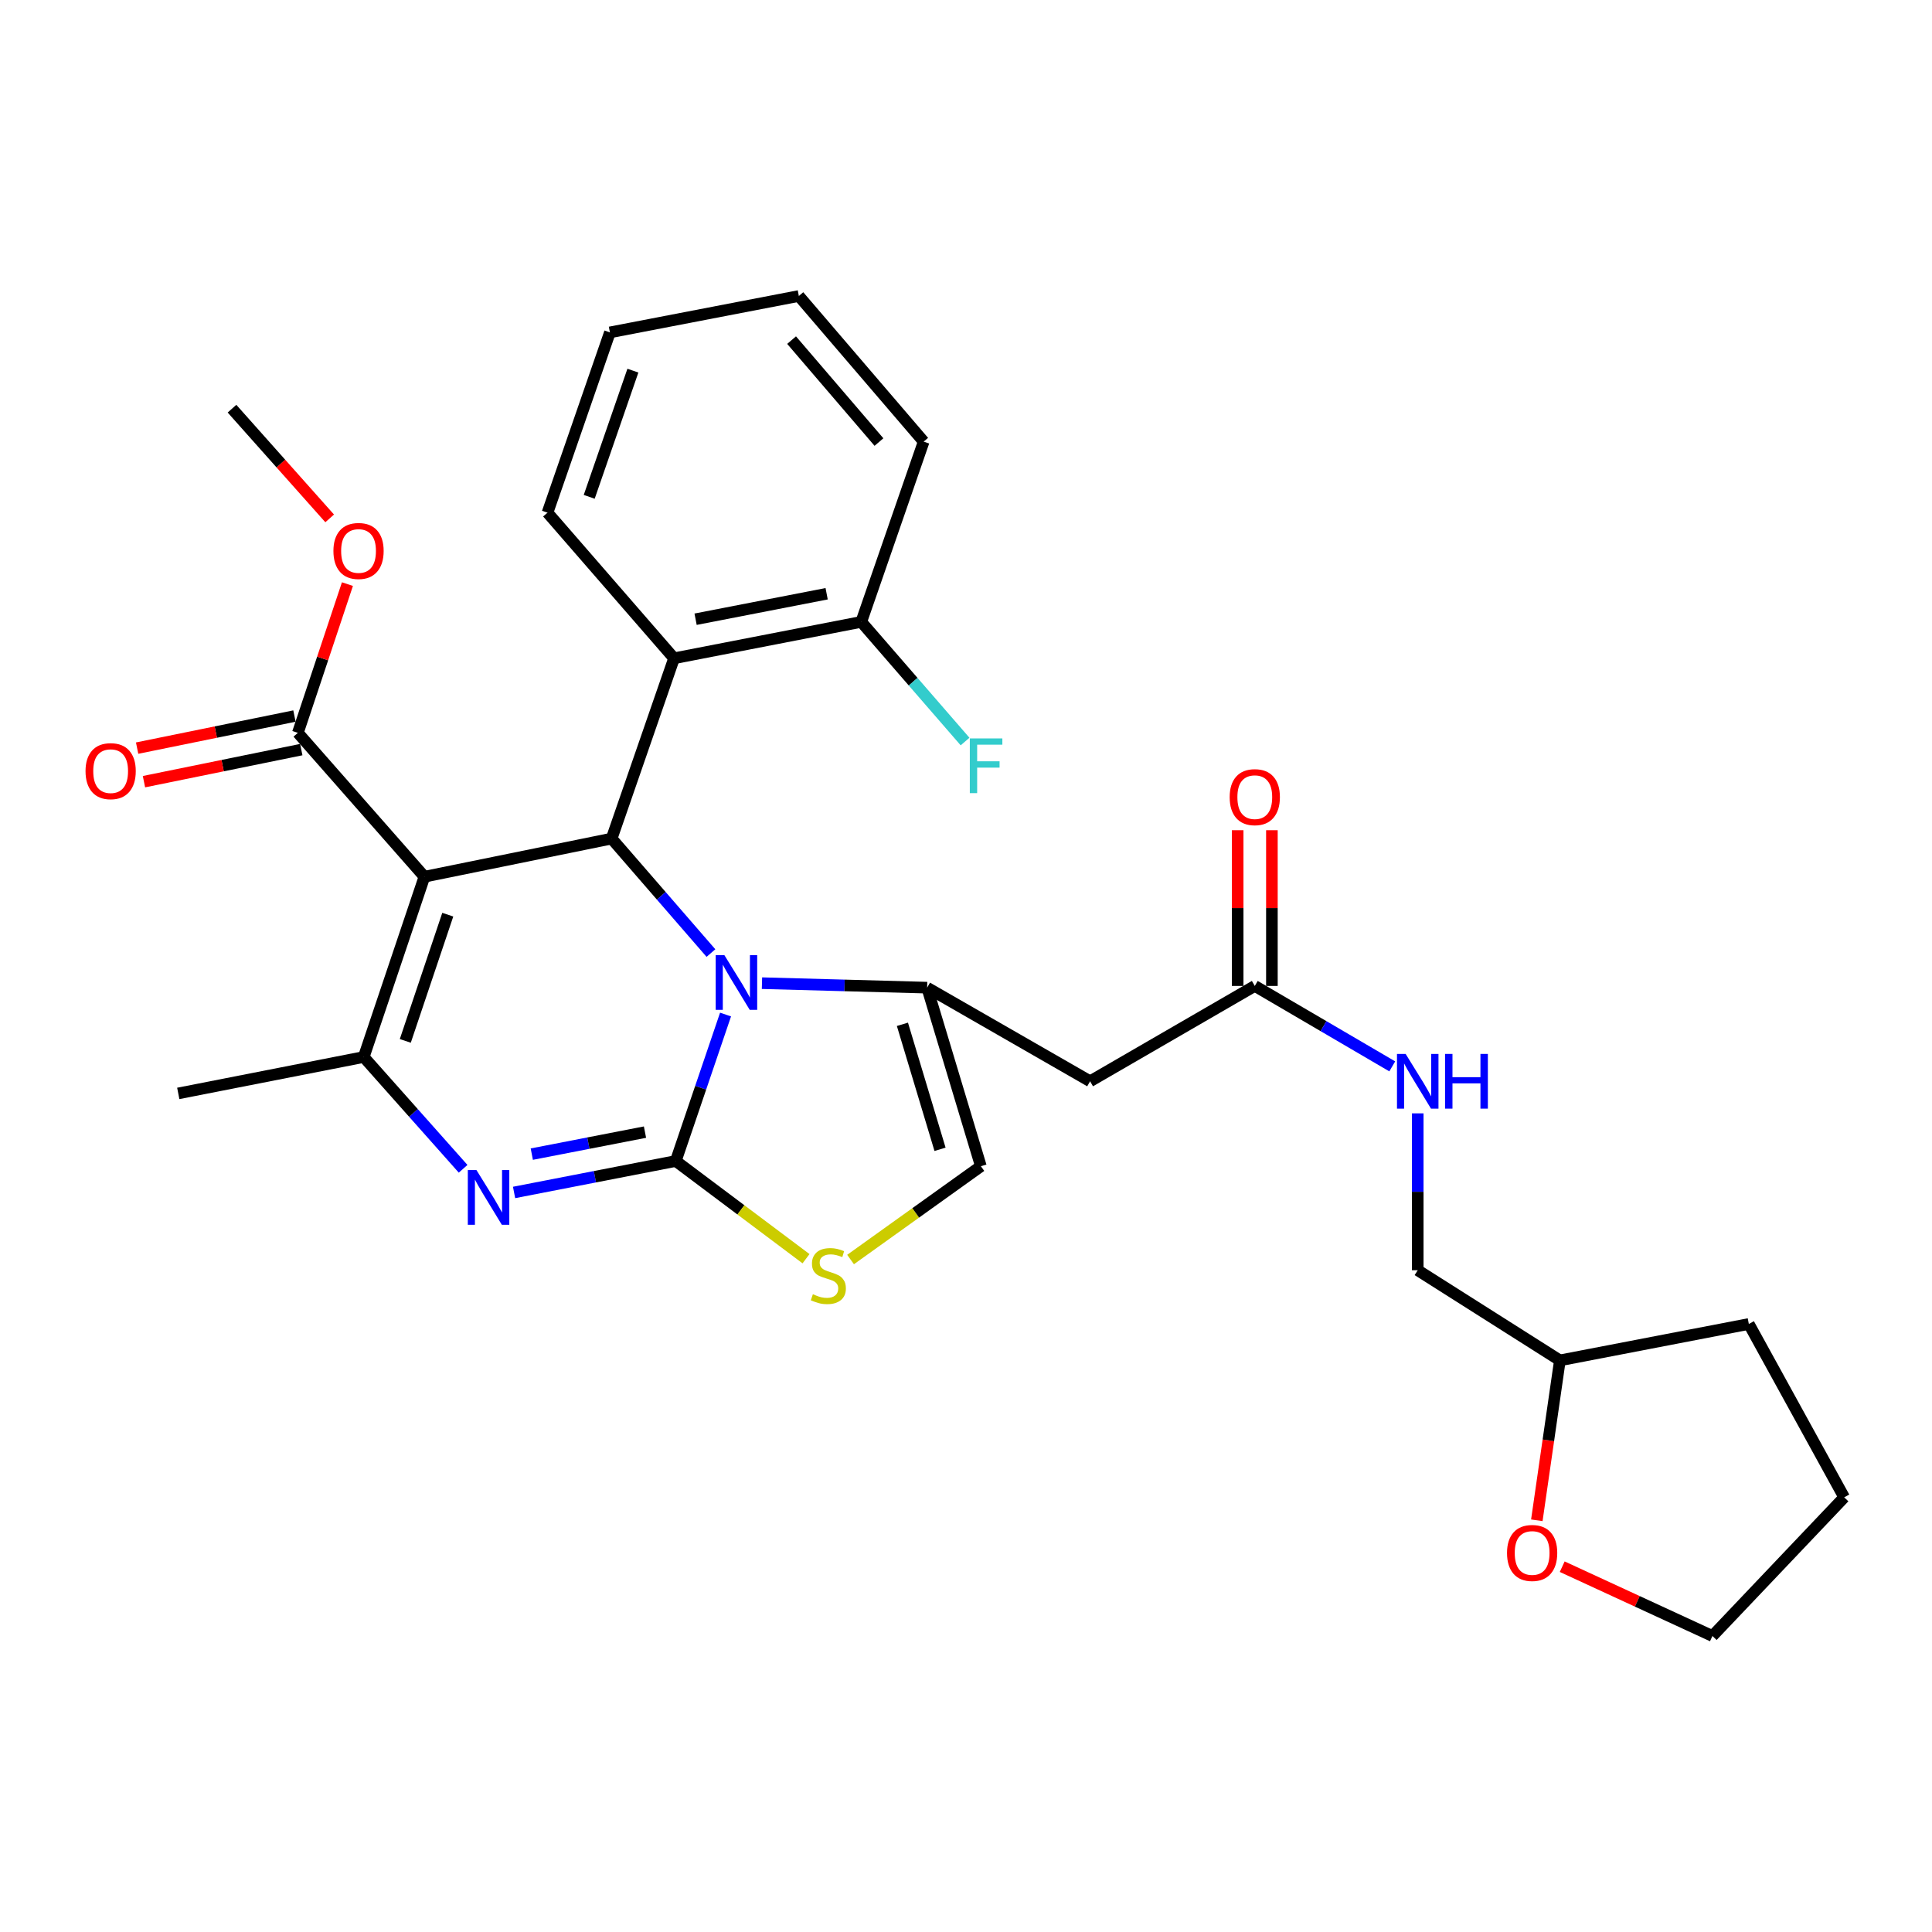 <?xml version='1.0' encoding='iso-8859-1'?>
<svg version='1.1' baseProfile='full'
              xmlns='http://www.w3.org/2000/svg'
                      xmlns:rdkit='http://www.rdkit.org/xml'
                      xmlns:xlink='http://www.w3.org/1999/xlink'
                  xml:space='preserve'
width='1000px' height='1000px' viewBox='0 0 1000 1000'>
<!-- END OF HEADER -->
<rect style='opacity:1.0;fill:#FFFFFF;stroke:none' width='1000' height='1000' x='0' y='0'> </rect>
<path class='bond-0' d='M 795.46,786.896 L 801.427,745.514' style='fill:none;fill-rule:evenodd;stroke:#FF0000;stroke-width:6px;stroke-linecap:butt;stroke-linejoin:miter;stroke-opacity:1' />
<path class='bond-0' d='M 801.427,745.514 L 807.395,704.132' style='fill:none;fill-rule:evenodd;stroke:#000000;stroke-width:6px;stroke-linecap:butt;stroke-linejoin:miter;stroke-opacity:1' />
<path class='bond-1' d='M 808.601,810.916 L 847.476,828.854' style='fill:none;fill-rule:evenodd;stroke:#FF0000;stroke-width:6px;stroke-linecap:butt;stroke-linejoin:miter;stroke-opacity:1' />
<path class='bond-1' d='M 847.476,828.854 L 886.351,846.793' style='fill:none;fill-rule:evenodd;stroke:#000000;stroke-width:6px;stroke-linecap:butt;stroke-linejoin:miter;stroke-opacity:1' />
<path class='bond-2' d='M 649.475,510.317 L 685.054,531.136' style='fill:none;fill-rule:evenodd;stroke:#000000;stroke-width:6px;stroke-linecap:butt;stroke-linejoin:miter;stroke-opacity:1' />
<path class='bond-2' d='M 685.054,531.136 L 720.632,551.955' style='fill:none;fill-rule:evenodd;stroke:#0000FF;stroke-width:6px;stroke-linecap:butt;stroke-linejoin:miter;stroke-opacity:1' />
<path class='bond-3' d='M 658.335,510.317 L 658.335,470.021' style='fill:none;fill-rule:evenodd;stroke:#000000;stroke-width:6px;stroke-linecap:butt;stroke-linejoin:miter;stroke-opacity:1' />
<path class='bond-3' d='M 658.335,470.021 L 658.335,429.724' style='fill:none;fill-rule:evenodd;stroke:#FF0000;stroke-width:6px;stroke-linecap:butt;stroke-linejoin:miter;stroke-opacity:1' />
<path class='bond-3' d='M 640.614,510.317 L 640.614,470.021' style='fill:none;fill-rule:evenodd;stroke:#000000;stroke-width:6px;stroke-linecap:butt;stroke-linejoin:miter;stroke-opacity:1' />
<path class='bond-3' d='M 640.614,470.021 L 640.614,429.724' style='fill:none;fill-rule:evenodd;stroke:#FF0000;stroke-width:6px;stroke-linecap:butt;stroke-linejoin:miter;stroke-opacity:1' />
<path class='bond-4' d='M 649.475,510.317 L 564.229,559.669' style='fill:none;fill-rule:evenodd;stroke:#000000;stroke-width:6px;stroke-linecap:butt;stroke-linejoin:miter;stroke-opacity:1' />
<path class='bond-5' d='M 733.815,576.274 L 733.815,616.871' style='fill:none;fill-rule:evenodd;stroke:#0000FF;stroke-width:6px;stroke-linecap:butt;stroke-linejoin:miter;stroke-opacity:1' />
<path class='bond-5' d='M 733.815,616.871 L 733.815,657.468' style='fill:none;fill-rule:evenodd;stroke:#000000;stroke-width:6px;stroke-linecap:butt;stroke-linejoin:miter;stroke-opacity:1' />
<path class='bond-6' d='M 807.395,704.132 L 733.815,657.468' style='fill:none;fill-rule:evenodd;stroke:#000000;stroke-width:6px;stroke-linecap:butt;stroke-linejoin:miter;stroke-opacity:1' />
<path class='bond-7' d='M 807.395,704.132 L 905.193,685.289' style='fill:none;fill-rule:evenodd;stroke:#000000;stroke-width:6px;stroke-linecap:butt;stroke-linejoin:miter;stroke-opacity:1' />
<path class='bond-8' d='M 266.085,617.213 L 307.932,609.076' style='fill:none;fill-rule:evenodd;stroke:#0000FF;stroke-width:6px;stroke-linecap:butt;stroke-linejoin:miter;stroke-opacity:1' />
<path class='bond-8' d='M 307.932,609.076 L 349.779,600.939' style='fill:none;fill-rule:evenodd;stroke:#000000;stroke-width:6px;stroke-linecap:butt;stroke-linejoin:miter;stroke-opacity:1' />
<path class='bond-8' d='M 275.257,597.377 L 304.55,591.681' style='fill:none;fill-rule:evenodd;stroke:#0000FF;stroke-width:6px;stroke-linecap:butt;stroke-linejoin:miter;stroke-opacity:1' />
<path class='bond-8' d='M 304.55,591.681 L 333.843,585.985' style='fill:none;fill-rule:evenodd;stroke:#000000;stroke-width:6px;stroke-linecap:butt;stroke-linejoin:miter;stroke-opacity:1' />
<path class='bond-9' d='M 239.706,604.965 L 213.991,576.036' style='fill:none;fill-rule:evenodd;stroke:#0000FF;stroke-width:6px;stroke-linecap:butt;stroke-linejoin:miter;stroke-opacity:1' />
<path class='bond-9' d='M 213.991,576.036 L 188.276,547.107' style='fill:none;fill-rule:evenodd;stroke:#000000;stroke-width:6px;stroke-linecap:butt;stroke-linejoin:miter;stroke-opacity:1' />
<path class='bond-10' d='M 316.583,434.05 L 342.281,463.676' style='fill:none;fill-rule:evenodd;stroke:#000000;stroke-width:6px;stroke-linecap:butt;stroke-linejoin:miter;stroke-opacity:1' />
<path class='bond-10' d='M 342.281,463.676 L 367.98,493.302' style='fill:none;fill-rule:evenodd;stroke:#0000FF;stroke-width:6px;stroke-linecap:butt;stroke-linejoin:miter;stroke-opacity:1' />
<path class='bond-11' d='M 316.583,434.05 L 219.68,453.789' style='fill:none;fill-rule:evenodd;stroke:#000000;stroke-width:6px;stroke-linecap:butt;stroke-linejoin:miter;stroke-opacity:1' />
<path class='bond-12' d='M 316.583,434.05 L 348.884,340.731' style='fill:none;fill-rule:evenodd;stroke:#000000;stroke-width:6px;stroke-linecap:butt;stroke-linejoin:miter;stroke-opacity:1' />
<path class='bond-13' d='M 219.68,453.789 L 154.173,379.313' style='fill:none;fill-rule:evenodd;stroke:#000000;stroke-width:6px;stroke-linecap:butt;stroke-linejoin:miter;stroke-opacity:1' />
<path class='bond-14' d='M 219.68,453.789 L 188.276,547.107' style='fill:none;fill-rule:evenodd;stroke:#000000;stroke-width:6px;stroke-linecap:butt;stroke-linejoin:miter;stroke-opacity:1' />
<path class='bond-14' d='M 231.765,473.438 L 209.781,538.762' style='fill:none;fill-rule:evenodd;stroke:#000000;stroke-width:6px;stroke-linecap:butt;stroke-linejoin:miter;stroke-opacity:1' />
<path class='bond-15' d='M 188.276,547.107 L 92.269,565.95' style='fill:none;fill-rule:evenodd;stroke:#000000;stroke-width:6px;stroke-linecap:butt;stroke-linejoin:miter;stroke-opacity:1' />
<path class='bond-16' d='M 375.543,525.126 L 362.661,563.032' style='fill:none;fill-rule:evenodd;stroke:#0000FF;stroke-width:6px;stroke-linecap:butt;stroke-linejoin:miter;stroke-opacity:1' />
<path class='bond-16' d='M 362.661,563.032 L 349.779,600.939' style='fill:none;fill-rule:evenodd;stroke:#000000;stroke-width:6px;stroke-linecap:butt;stroke-linejoin:miter;stroke-opacity:1' />
<path class='bond-17' d='M 394.393,508.885 L 437.141,510.049' style='fill:none;fill-rule:evenodd;stroke:#0000FF;stroke-width:6px;stroke-linecap:butt;stroke-linejoin:miter;stroke-opacity:1' />
<path class='bond-17' d='M 437.141,510.049 L 479.888,511.213' style='fill:none;fill-rule:evenodd;stroke:#000000;stroke-width:6px;stroke-linecap:butt;stroke-linejoin:miter;stroke-opacity:1' />
<path class='bond-18' d='M 349.779,600.939 L 383.488,626.221' style='fill:none;fill-rule:evenodd;stroke:#000000;stroke-width:6px;stroke-linecap:butt;stroke-linejoin:miter;stroke-opacity:1' />
<path class='bond-18' d='M 383.488,626.221 L 417.197,651.504' style='fill:none;fill-rule:evenodd;stroke:#CCCC00;stroke-width:6px;stroke-linecap:butt;stroke-linejoin:miter;stroke-opacity:1' />
<path class='bond-19' d='M 440.252,651.926 L 473.976,627.781' style='fill:none;fill-rule:evenodd;stroke:#CCCC00;stroke-width:6px;stroke-linecap:butt;stroke-linejoin:miter;stroke-opacity:1' />
<path class='bond-19' d='M 473.976,627.781 L 507.7,603.636' style='fill:none;fill-rule:evenodd;stroke:#000000;stroke-width:6px;stroke-linecap:butt;stroke-linejoin:miter;stroke-opacity:1' />
<path class='bond-20' d='M 507.7,603.636 L 479.888,511.213' style='fill:none;fill-rule:evenodd;stroke:#000000;stroke-width:6px;stroke-linecap:butt;stroke-linejoin:miter;stroke-opacity:1' />
<path class='bond-20' d='M 486.559,594.879 L 467.091,530.183' style='fill:none;fill-rule:evenodd;stroke:#000000;stroke-width:6px;stroke-linecap:butt;stroke-linejoin:miter;stroke-opacity:1' />
<path class='bond-21' d='M 479.888,511.213 L 564.229,559.669' style='fill:none;fill-rule:evenodd;stroke:#000000;stroke-width:6px;stroke-linecap:butt;stroke-linejoin:miter;stroke-opacity:1' />
<path class='bond-22' d='M 478.097,228.579 L 413.485,153.207' style='fill:none;fill-rule:evenodd;stroke:#000000;stroke-width:6px;stroke-linecap:butt;stroke-linejoin:miter;stroke-opacity:1' />
<path class='bond-22' d='M 454.951,228.806 L 409.723,176.046' style='fill:none;fill-rule:evenodd;stroke:#000000;stroke-width:6px;stroke-linecap:butt;stroke-linejoin:miter;stroke-opacity:1' />
<path class='bond-23' d='M 478.097,228.579 L 445.786,321.888' style='fill:none;fill-rule:evenodd;stroke:#000000;stroke-width:6px;stroke-linecap:butt;stroke-linejoin:miter;stroke-opacity:1' />
<path class='bond-24' d='M 154.173,379.313 L 167.002,340.827' style='fill:none;fill-rule:evenodd;stroke:#000000;stroke-width:6px;stroke-linecap:butt;stroke-linejoin:miter;stroke-opacity:1' />
<path class='bond-24' d='M 167.002,340.827 L 179.83,302.341' style='fill:none;fill-rule:evenodd;stroke:#FF0000;stroke-width:6px;stroke-linecap:butt;stroke-linejoin:miter;stroke-opacity:1' />
<path class='bond-25' d='M 152.404,370.631 L 111.689,378.928' style='fill:none;fill-rule:evenodd;stroke:#000000;stroke-width:6px;stroke-linecap:butt;stroke-linejoin:miter;stroke-opacity:1' />
<path class='bond-25' d='M 111.689,378.928 L 70.974,387.226' style='fill:none;fill-rule:evenodd;stroke:#FF0000;stroke-width:6px;stroke-linecap:butt;stroke-linejoin:miter;stroke-opacity:1' />
<path class='bond-25' d='M 155.942,387.994 L 115.227,396.292' style='fill:none;fill-rule:evenodd;stroke:#000000;stroke-width:6px;stroke-linecap:butt;stroke-linejoin:miter;stroke-opacity:1' />
<path class='bond-25' d='M 115.227,396.292 L 74.513,404.59' style='fill:none;fill-rule:evenodd;stroke:#FF0000;stroke-width:6px;stroke-linecap:butt;stroke-linejoin:miter;stroke-opacity:1' />
<path class='bond-26' d='M 170.637,268.315 L 145.359,239.922' style='fill:none;fill-rule:evenodd;stroke:#FF0000;stroke-width:6px;stroke-linecap:butt;stroke-linejoin:miter;stroke-opacity:1' />
<path class='bond-26' d='M 145.359,239.922 L 120.081,211.528' style='fill:none;fill-rule:evenodd;stroke:#000000;stroke-width:6px;stroke-linecap:butt;stroke-linejoin:miter;stroke-opacity:1' />
<path class='bond-27' d='M 413.485,153.207 L 315.687,172.05' style='fill:none;fill-rule:evenodd;stroke:#000000;stroke-width:6px;stroke-linecap:butt;stroke-linejoin:miter;stroke-opacity:1' />
<path class='bond-28' d='M 315.687,172.05 L 283.386,265.359' style='fill:none;fill-rule:evenodd;stroke:#000000;stroke-width:6px;stroke-linecap:butt;stroke-linejoin:miter;stroke-opacity:1' />
<path class='bond-28' d='M 327.587,191.843 L 304.977,257.16' style='fill:none;fill-rule:evenodd;stroke:#000000;stroke-width:6px;stroke-linecap:butt;stroke-linejoin:miter;stroke-opacity:1' />
<path class='bond-29' d='M 283.386,265.359 L 348.884,340.731' style='fill:none;fill-rule:evenodd;stroke:#000000;stroke-width:6px;stroke-linecap:butt;stroke-linejoin:miter;stroke-opacity:1' />
<path class='bond-30' d='M 348.884,340.731 L 445.786,321.888' style='fill:none;fill-rule:evenodd;stroke:#000000;stroke-width:6px;stroke-linecap:butt;stroke-linejoin:miter;stroke-opacity:1' />
<path class='bond-30' d='M 360.036,320.51 L 427.868,307.32' style='fill:none;fill-rule:evenodd;stroke:#000000;stroke-width:6px;stroke-linecap:butt;stroke-linejoin:miter;stroke-opacity:1' />
<path class='bond-31' d='M 445.786,321.888 L 472.649,352.852' style='fill:none;fill-rule:evenodd;stroke:#000000;stroke-width:6px;stroke-linecap:butt;stroke-linejoin:miter;stroke-opacity:1' />
<path class='bond-31' d='M 472.649,352.852 L 499.512,383.817' style='fill:none;fill-rule:evenodd;stroke:#33CCCC;stroke-width:6px;stroke-linecap:butt;stroke-linejoin:miter;stroke-opacity:1' />
<path class='bond-32' d='M 886.351,846.793 L 954.545,775.014' style='fill:none;fill-rule:evenodd;stroke:#000000;stroke-width:6px;stroke-linecap:butt;stroke-linejoin:miter;stroke-opacity:1' />
<path class='bond-33' d='M 905.193,685.289 L 954.545,775.014' style='fill:none;fill-rule:evenodd;stroke:#000000;stroke-width:6px;stroke-linecap:butt;stroke-linejoin:miter;stroke-opacity:1' />
<path  class='atom-0' d='M 780.032 803.812
Q 780.032 797.012, 783.392 793.212
Q 786.752 789.412, 793.032 789.412
Q 799.312 789.412, 802.672 793.212
Q 806.032 797.012, 806.032 803.812
Q 806.032 810.692, 802.632 814.612
Q 799.232 818.492, 793.032 818.492
Q 786.792 818.492, 783.392 814.612
Q 780.032 810.732, 780.032 803.812
M 793.032 815.292
Q 797.352 815.292, 799.672 812.412
Q 802.032 809.492, 802.032 803.812
Q 802.032 798.252, 799.672 795.452
Q 797.352 792.612, 793.032 792.612
Q 788.712 792.612, 786.352 795.412
Q 784.032 798.212, 784.032 803.812
Q 784.032 809.532, 786.352 812.412
Q 788.712 815.292, 793.032 815.292
' fill='#FF0000'/>
<path  class='atom-2' d='M 727.555 545.509
L 736.835 560.509
Q 737.755 561.989, 739.235 564.669
Q 740.715 567.349, 740.795 567.509
L 740.795 545.509
L 744.555 545.509
L 744.555 573.829
L 740.675 573.829
L 730.715 557.429
Q 729.555 555.509, 728.315 553.309
Q 727.115 551.109, 726.755 550.429
L 726.755 573.829
L 723.075 573.829
L 723.075 545.509
L 727.555 545.509
' fill='#0000FF'/>
<path  class='atom-2' d='M 747.955 545.509
L 751.795 545.509
L 751.795 557.549
L 766.275 557.549
L 766.275 545.509
L 770.115 545.509
L 770.115 573.829
L 766.275 573.829
L 766.275 560.749
L 751.795 560.749
L 751.795 573.829
L 747.955 573.829
L 747.955 545.509
' fill='#0000FF'/>
<path  class='atom-3' d='M 636.475 412.599
Q 636.475 405.799, 639.835 401.999
Q 643.195 398.199, 649.475 398.199
Q 655.755 398.199, 659.115 401.999
Q 662.475 405.799, 662.475 412.599
Q 662.475 419.479, 659.075 423.399
Q 655.675 427.279, 649.475 427.279
Q 643.235 427.279, 639.835 423.399
Q 636.475 419.519, 636.475 412.599
M 649.475 424.079
Q 653.795 424.079, 656.115 421.199
Q 658.475 418.279, 658.475 412.599
Q 658.475 407.039, 656.115 404.239
Q 653.795 401.399, 649.475 401.399
Q 645.155 401.399, 642.795 404.199
Q 640.475 406.999, 640.475 412.599
Q 640.475 418.319, 642.795 421.199
Q 645.155 424.079, 649.475 424.079
' fill='#FF0000'/>
<path  class='atom-5' d='M 246.617 605.622
L 255.897 620.622
Q 256.817 622.102, 258.297 624.782
Q 259.777 627.462, 259.857 627.622
L 259.857 605.622
L 263.617 605.622
L 263.617 633.942
L 259.737 633.942
L 249.777 617.542
Q 248.617 615.622, 247.377 613.422
Q 246.177 611.222, 245.817 610.542
L 245.817 633.942
L 242.137 633.942
L 242.137 605.622
L 246.617 605.622
' fill='#0000FF'/>
<path  class='atom-9' d='M 374.924 494.366
L 384.204 509.366
Q 385.124 510.846, 386.604 513.526
Q 388.084 516.206, 388.164 516.366
L 388.164 494.366
L 391.924 494.366
L 391.924 522.686
L 388.044 522.686
L 378.084 506.286
Q 376.924 504.366, 375.684 502.166
Q 374.484 499.966, 374.124 499.286
L 374.124 522.686
L 370.444 522.686
L 370.444 494.366
L 374.924 494.366
' fill='#0000FF'/>
<path  class='atom-11' d='M 420.745 669.885
Q 421.065 670.005, 422.385 670.565
Q 423.705 671.125, 425.145 671.485
Q 426.625 671.805, 428.065 671.805
Q 430.745 671.805, 432.305 670.525
Q 433.865 669.205, 433.865 666.925
Q 433.865 665.365, 433.065 664.405
Q 432.305 663.445, 431.105 662.925
Q 429.905 662.405, 427.905 661.805
Q 425.385 661.045, 423.865 660.325
Q 422.385 659.605, 421.305 658.085
Q 420.265 656.565, 420.265 654.005
Q 420.265 650.445, 422.665 648.245
Q 425.105 646.045, 429.905 646.045
Q 433.185 646.045, 436.905 647.605
L 435.985 650.685
Q 432.585 649.285, 430.025 649.285
Q 427.265 649.285, 425.745 650.445
Q 424.225 651.565, 424.265 653.525
Q 424.265 655.045, 425.025 655.965
Q 425.825 656.885, 426.945 657.405
Q 428.105 657.925, 430.025 658.525
Q 432.585 659.325, 434.105 660.125
Q 435.625 660.925, 436.705 662.565
Q 437.825 664.165, 437.825 666.925
Q 437.825 670.845, 435.185 672.965
Q 432.585 675.045, 428.225 675.045
Q 425.705 675.045, 423.785 674.485
Q 421.905 673.965, 419.665 673.045
L 420.745 669.885
' fill='#CCCC00'/>
<path  class='atom-17' d='M 172.578 285.178
Q 172.578 278.378, 175.938 274.578
Q 179.298 270.778, 185.578 270.778
Q 191.858 270.778, 195.218 274.578
Q 198.578 278.378, 198.578 285.178
Q 198.578 292.058, 195.178 295.978
Q 191.778 299.858, 185.578 299.858
Q 179.338 299.858, 175.938 295.978
Q 172.578 292.098, 172.578 285.178
M 185.578 296.658
Q 189.898 296.658, 192.218 293.778
Q 194.578 290.858, 194.578 285.178
Q 194.578 279.618, 192.218 276.818
Q 189.898 273.978, 185.578 273.978
Q 181.258 273.978, 178.898 276.778
Q 176.578 279.578, 176.578 285.178
Q 176.578 290.898, 178.898 293.778
Q 181.258 296.658, 185.578 296.658
' fill='#FF0000'/>
<path  class='atom-18' d='M 44.271 399.141
Q 44.271 392.341, 47.631 388.541
Q 50.991 384.741, 57.271 384.741
Q 63.551 384.741, 66.911 388.541
Q 70.271 392.341, 70.271 399.141
Q 70.271 406.021, 66.871 409.941
Q 63.471 413.821, 57.271 413.821
Q 51.031 413.821, 47.631 409.941
Q 44.271 406.061, 44.271 399.141
M 57.271 410.621
Q 61.591 410.621, 63.911 407.741
Q 66.271 404.821, 66.271 399.141
Q 66.271 393.581, 63.911 390.781
Q 61.591 387.941, 57.271 387.941
Q 52.951 387.941, 50.591 390.741
Q 48.271 393.541, 48.271 399.141
Q 48.271 404.861, 50.591 407.741
Q 52.951 410.621, 57.271 410.621
' fill='#FF0000'/>
<path  class='atom-26' d='M 501.977 382.204
L 518.817 382.204
L 518.817 385.444
L 505.777 385.444
L 505.777 394.044
L 517.377 394.044
L 517.377 397.324
L 505.777 397.324
L 505.777 410.524
L 501.977 410.524
L 501.977 382.204
' fill='#33CCCC'/>
</svg>
